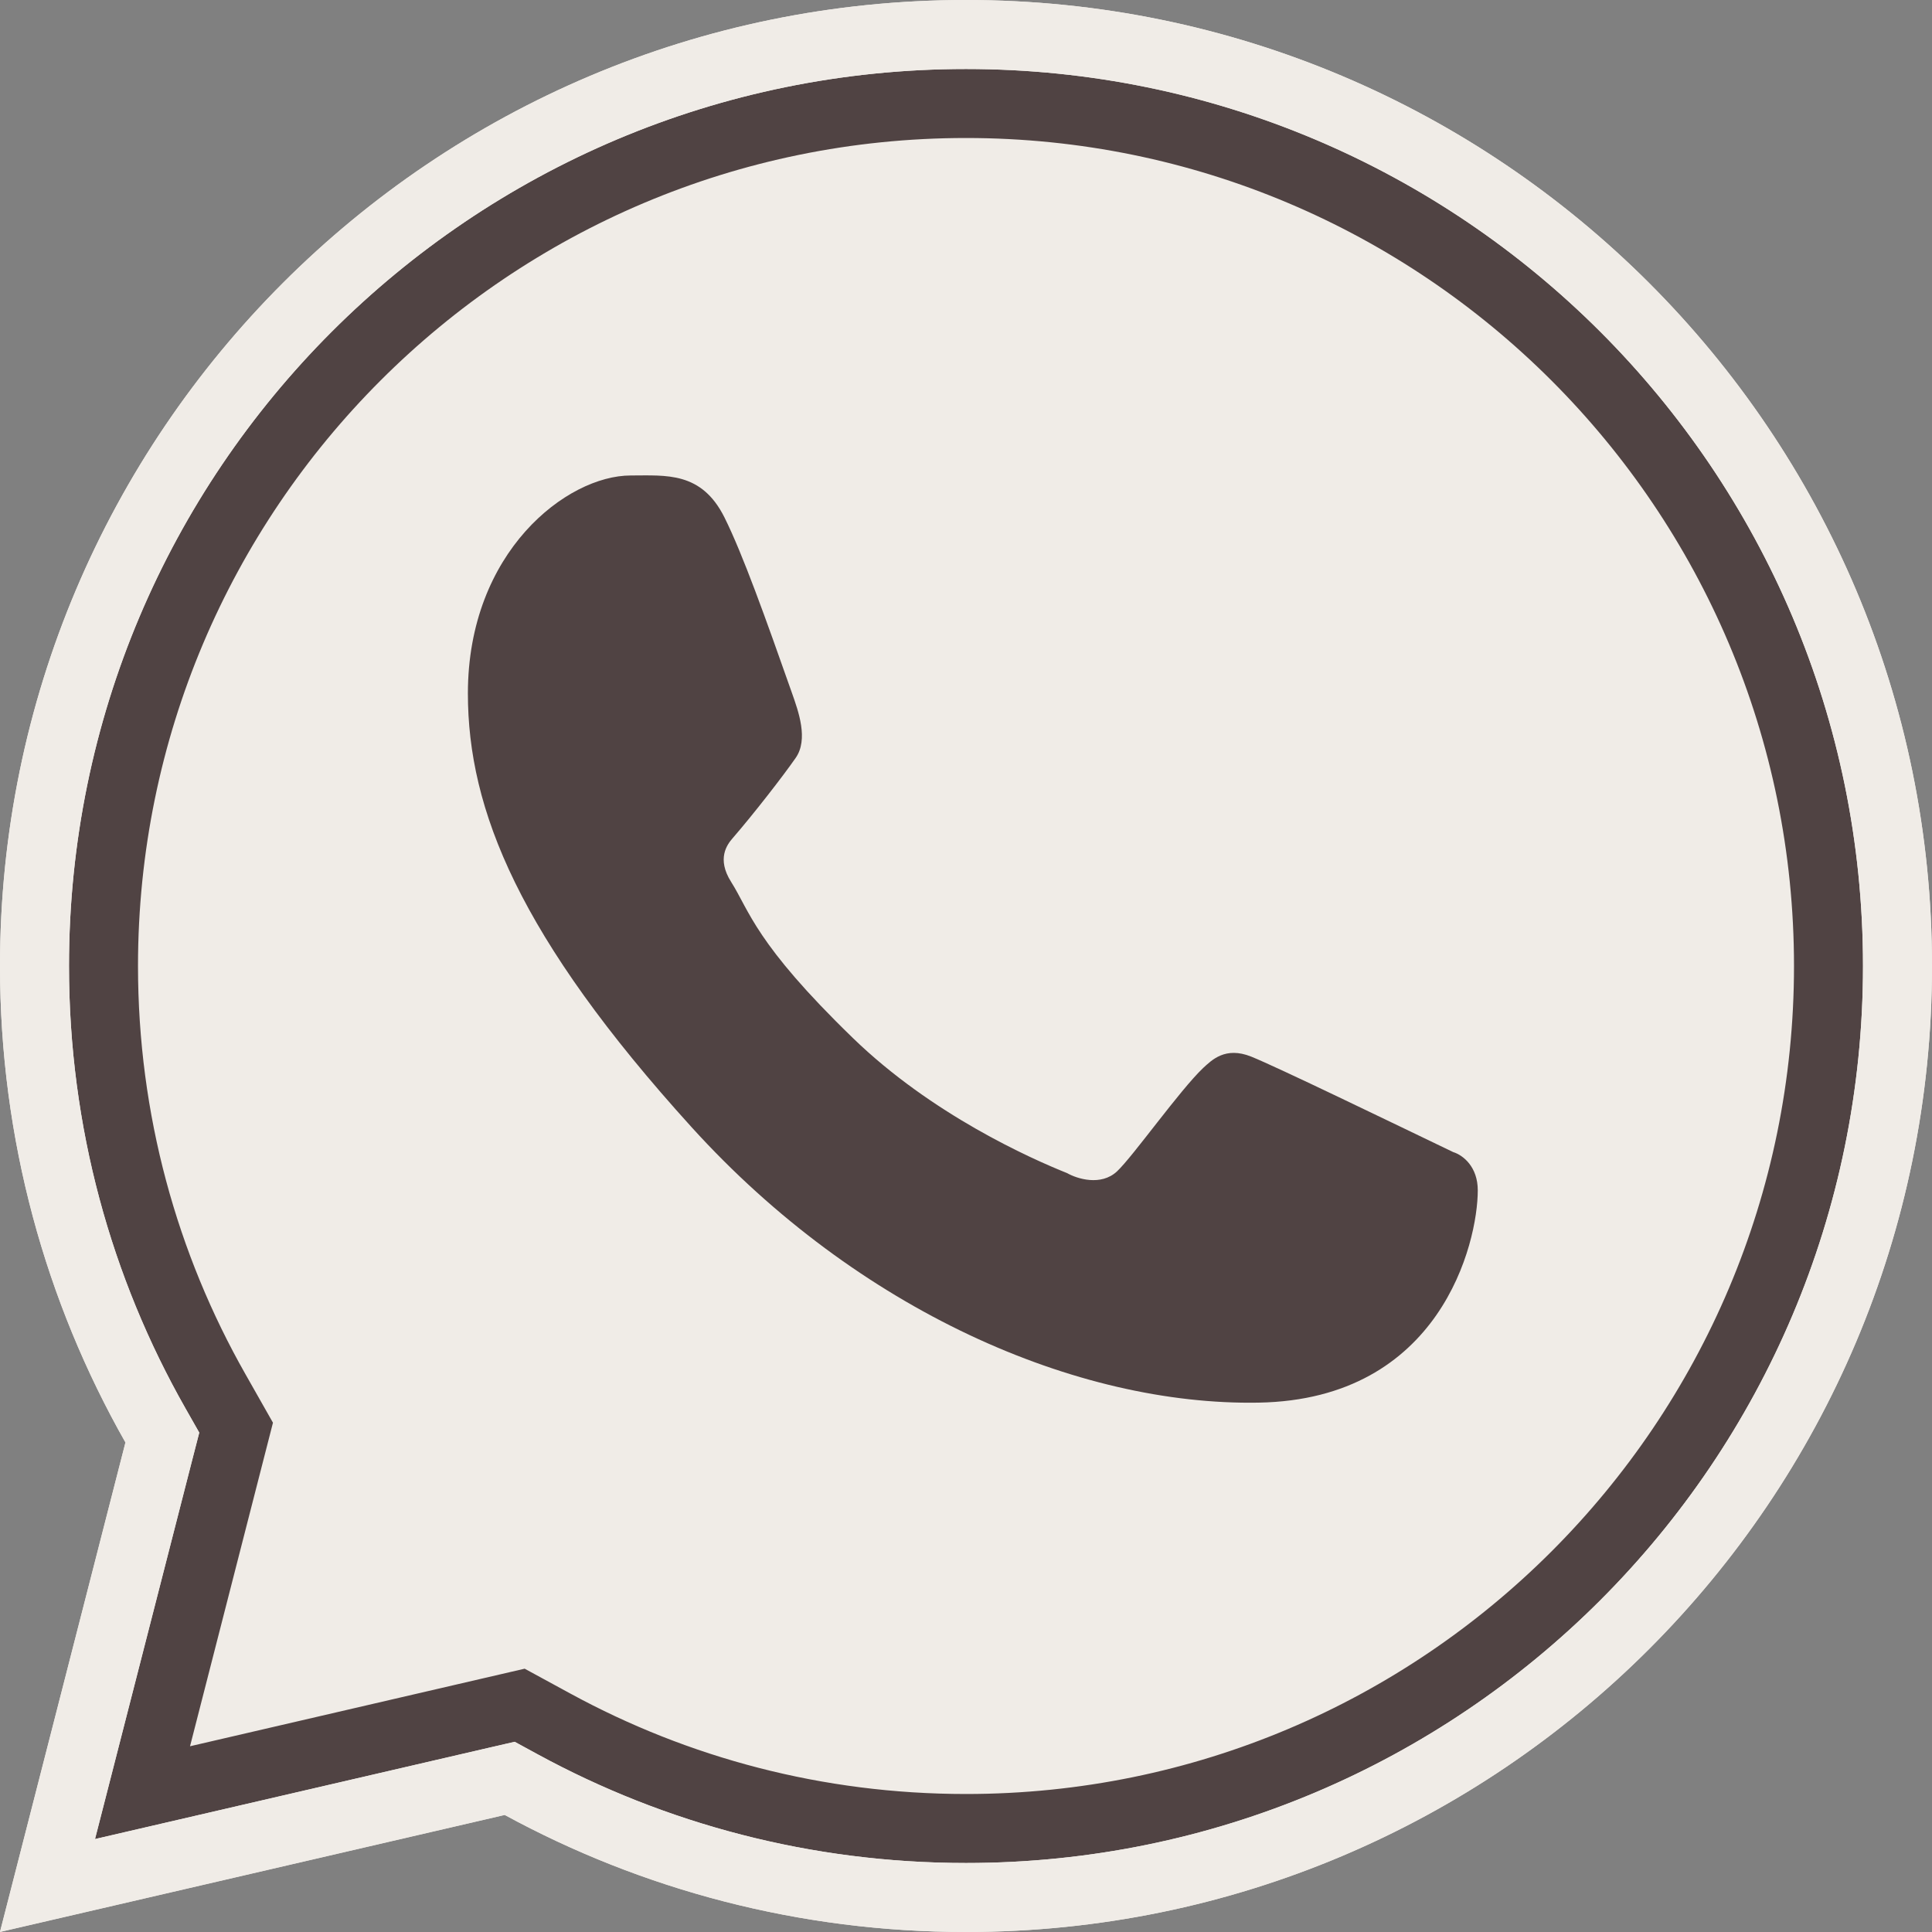 <?xml version="1.0" encoding="UTF-8"?> <svg xmlns="http://www.w3.org/2000/svg" width="28" height="28" viewBox="0 0 28 28" fill="none"><rect x="0" y="0" width="28" height="28" fill="#808080" stroke="none"/><path fill-rule="evenodd" clip-rule="evenodd" d="M14 28C21.732 28 28 21.732 28 14C28 6.268 21.732 0 14 0C6.268 0 0 6.268 0 14C0 16.511 0.661 18.867 1.818 20.905L0 28L7.315 26.304C9.301 27.385 11.579 28 14 28Z" fill="#F0ECE7"></path><path d="M14 1C21.18 1 27 6.82 27 14C27 21.18 21.18 27 14 27C11.75 27 9.636 26.429 7.793 25.426L7.459 25.244L7.089 25.329L1.377 26.653L2.787 21.153L2.888 20.763L2.688 20.411C1.613 18.52 1 16.333 1 14C1 6.82 6.82 1 14 1ZM14 2C7.373 2 2 7.373 2 14C2 16.155 2.567 18.173 3.558 19.917L3.956 20.619L2.754 25.308L7.604 24.184L8.271 24.547C9.972 25.473 11.921 26 14 26C20.627 26 26 20.627 26 14C26 7.373 20.627 2 14 2Z" fill="#504343"></path><path d="M14 0.5C21.456 0.5 27.5 6.544 27.5 14C27.5 21.456 21.456 27.5 14 27.5C11.665 27.5 9.469 26.907 7.554 25.864L7.387 25.773L7.201 25.816L0.688 27.326L2.303 21.029L2.353 20.834L2.253 20.658C1.137 18.694 0.5 16.422 0.5 14C0.5 6.544 6.544 0.5 14 0.5Z" stroke="#F0ECE7"></path><path d="M10.5 7.5C10.167 6.832 9.656 6.891 9.141 6.891C8.219 6.891 6.781 7.995 6.781 10.05C6.781 11.735 7.523 13.579 10.024 16.337C12.438 18.998 15.609 20.375 18.242 20.328C20.875 20.282 21.417 18.016 21.417 17.251C21.417 16.912 21.206 16.742 21.061 16.697C20.164 16.266 18.509 15.464 18.133 15.313C17.756 15.162 17.56 15.366 17.438 15.477C17.096 15.802 16.419 16.761 16.188 16.977C15.956 17.193 15.61 17.084 15.466 17.002C14.937 16.79 13.503 16.152 12.36 15.043C10.945 13.672 10.862 13.201 10.596 12.781C10.383 12.445 10.539 12.239 10.617 12.149C10.922 11.797 11.343 11.255 11.531 10.985C11.72 10.715 11.57 10.306 11.48 10.05C11.094 8.954 10.766 8.035 10.5 7.5Z" fill="#504343"></path></svg> 